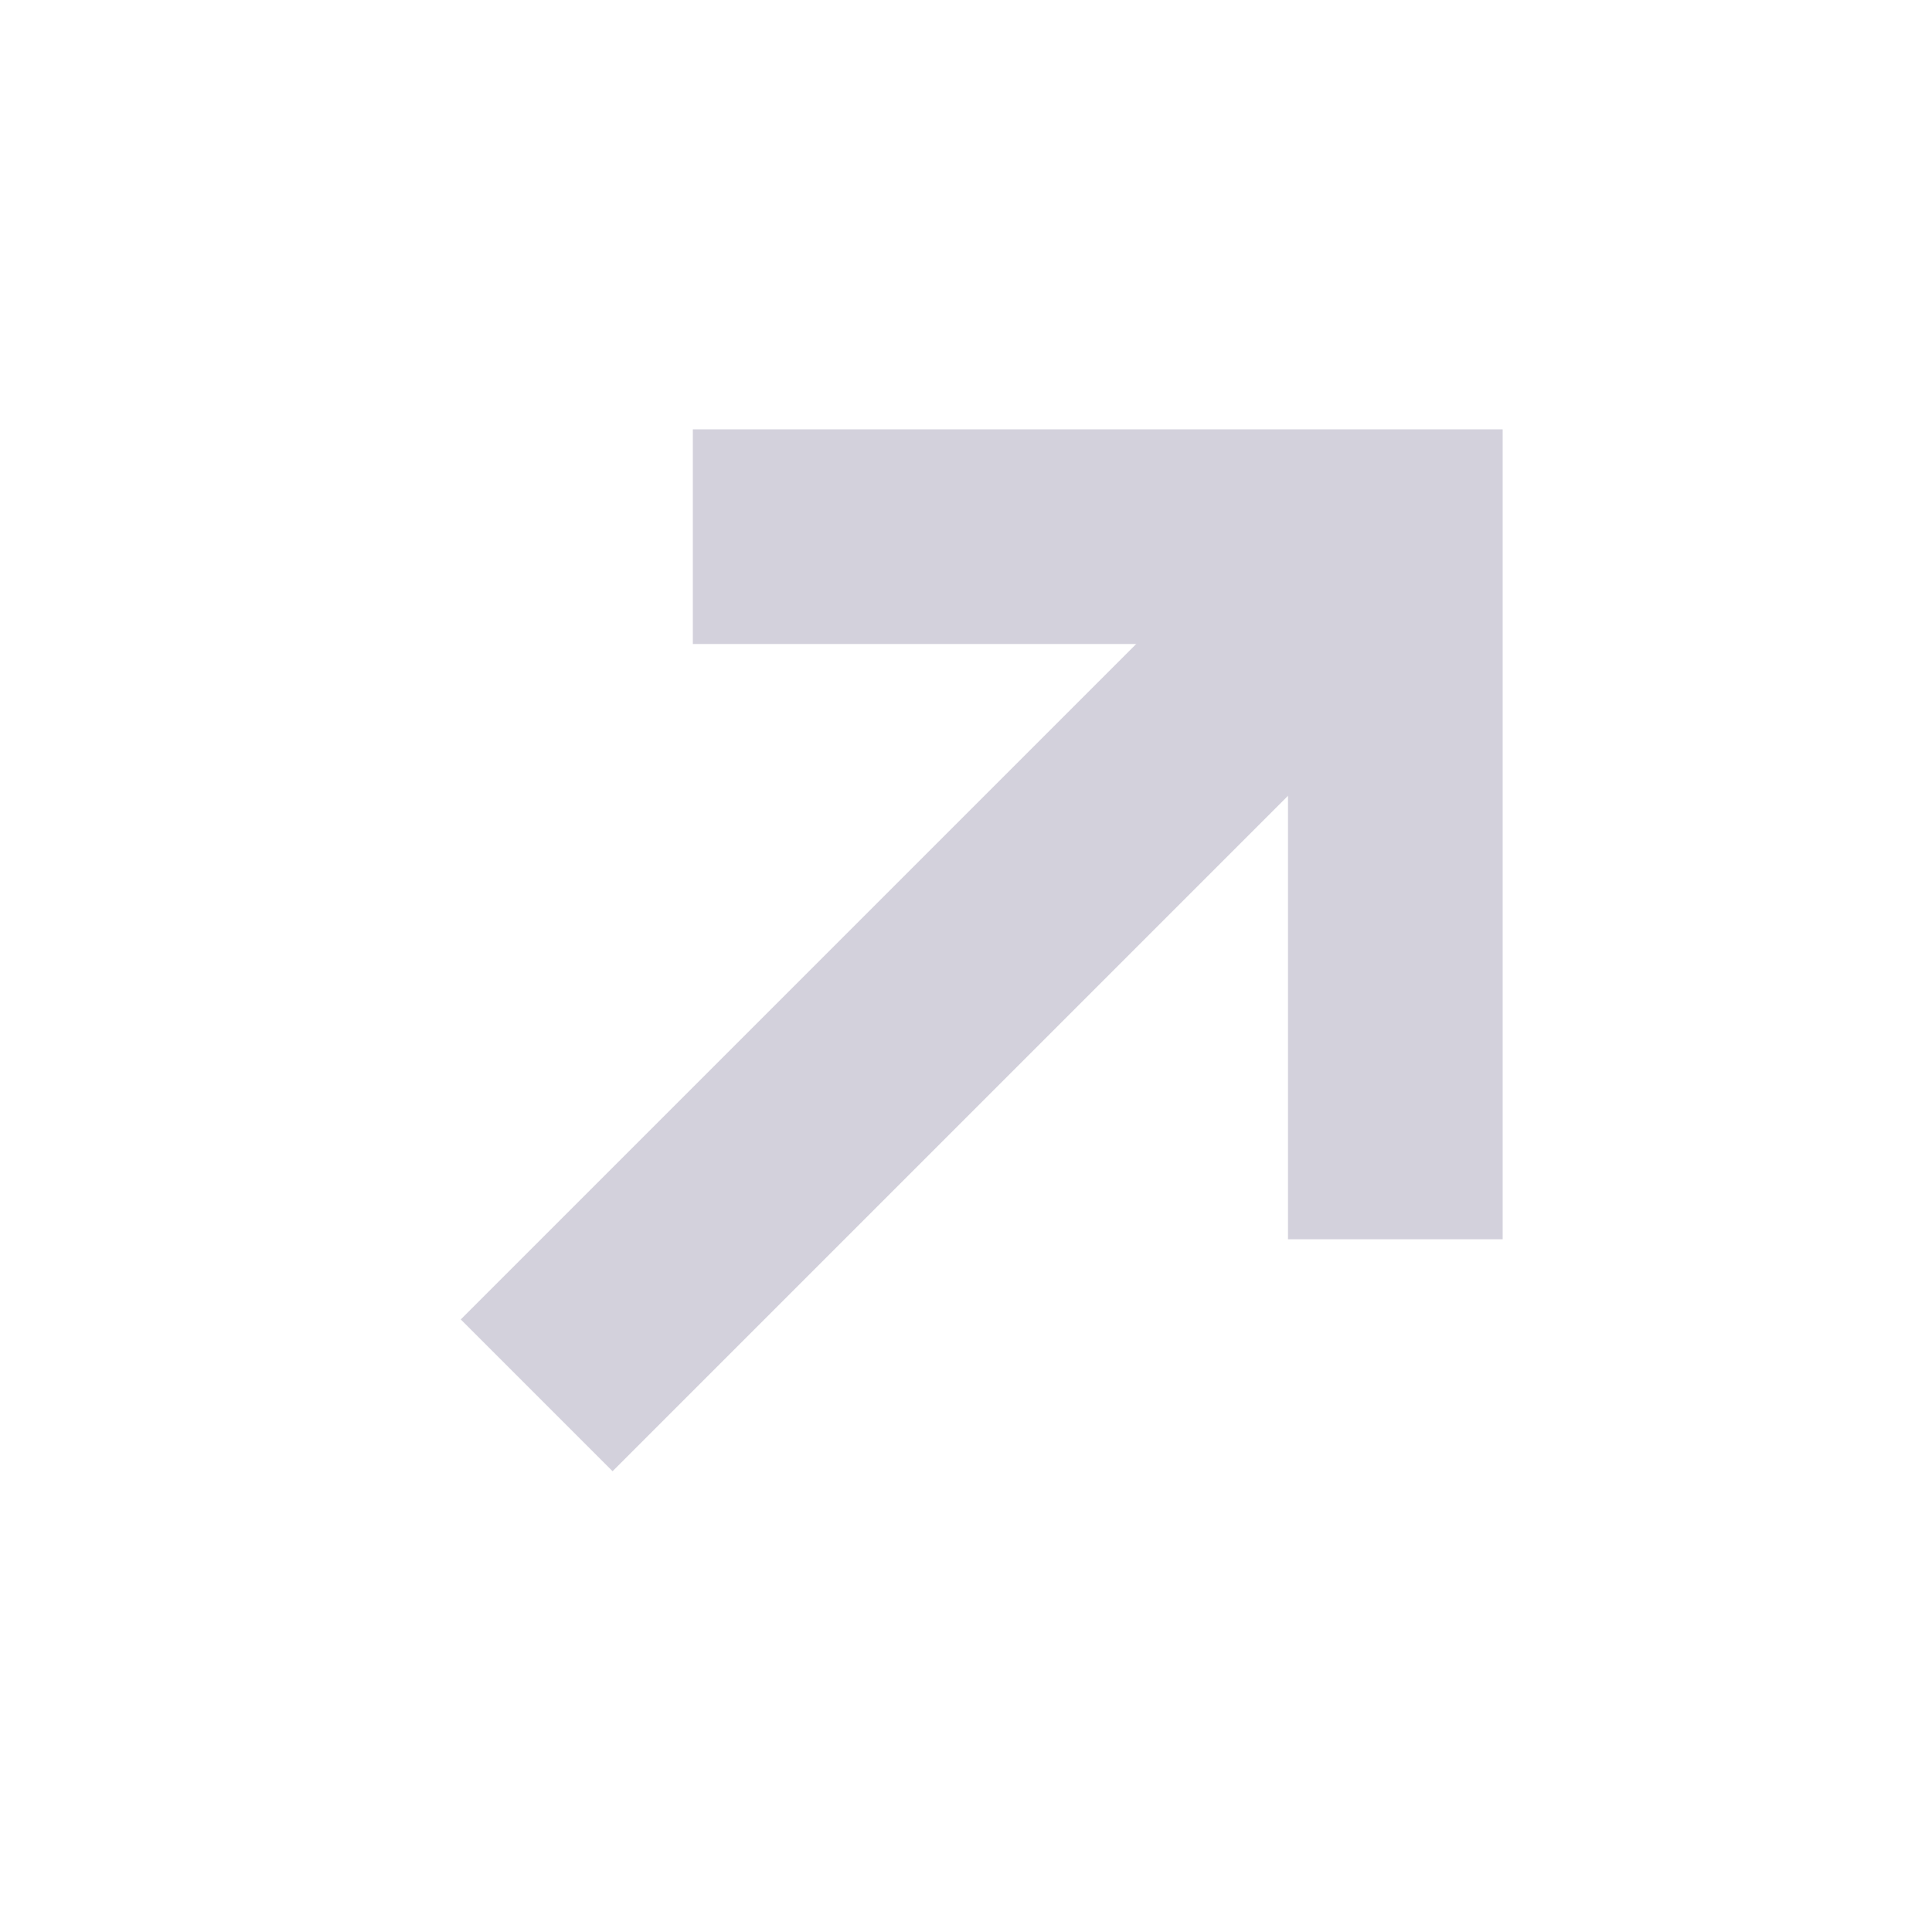 <svg width="18" height="18" viewBox="0 0 18 18" fill="none" xmlns="http://www.w3.org/2000/svg">
<path d="M13 11.546L13 5L6.455 5" stroke="#D3D1DC" stroke-width="2"/>
<path d="M13 5L5 13" stroke="#D3D1DC" stroke-width="2"/>
</svg>
